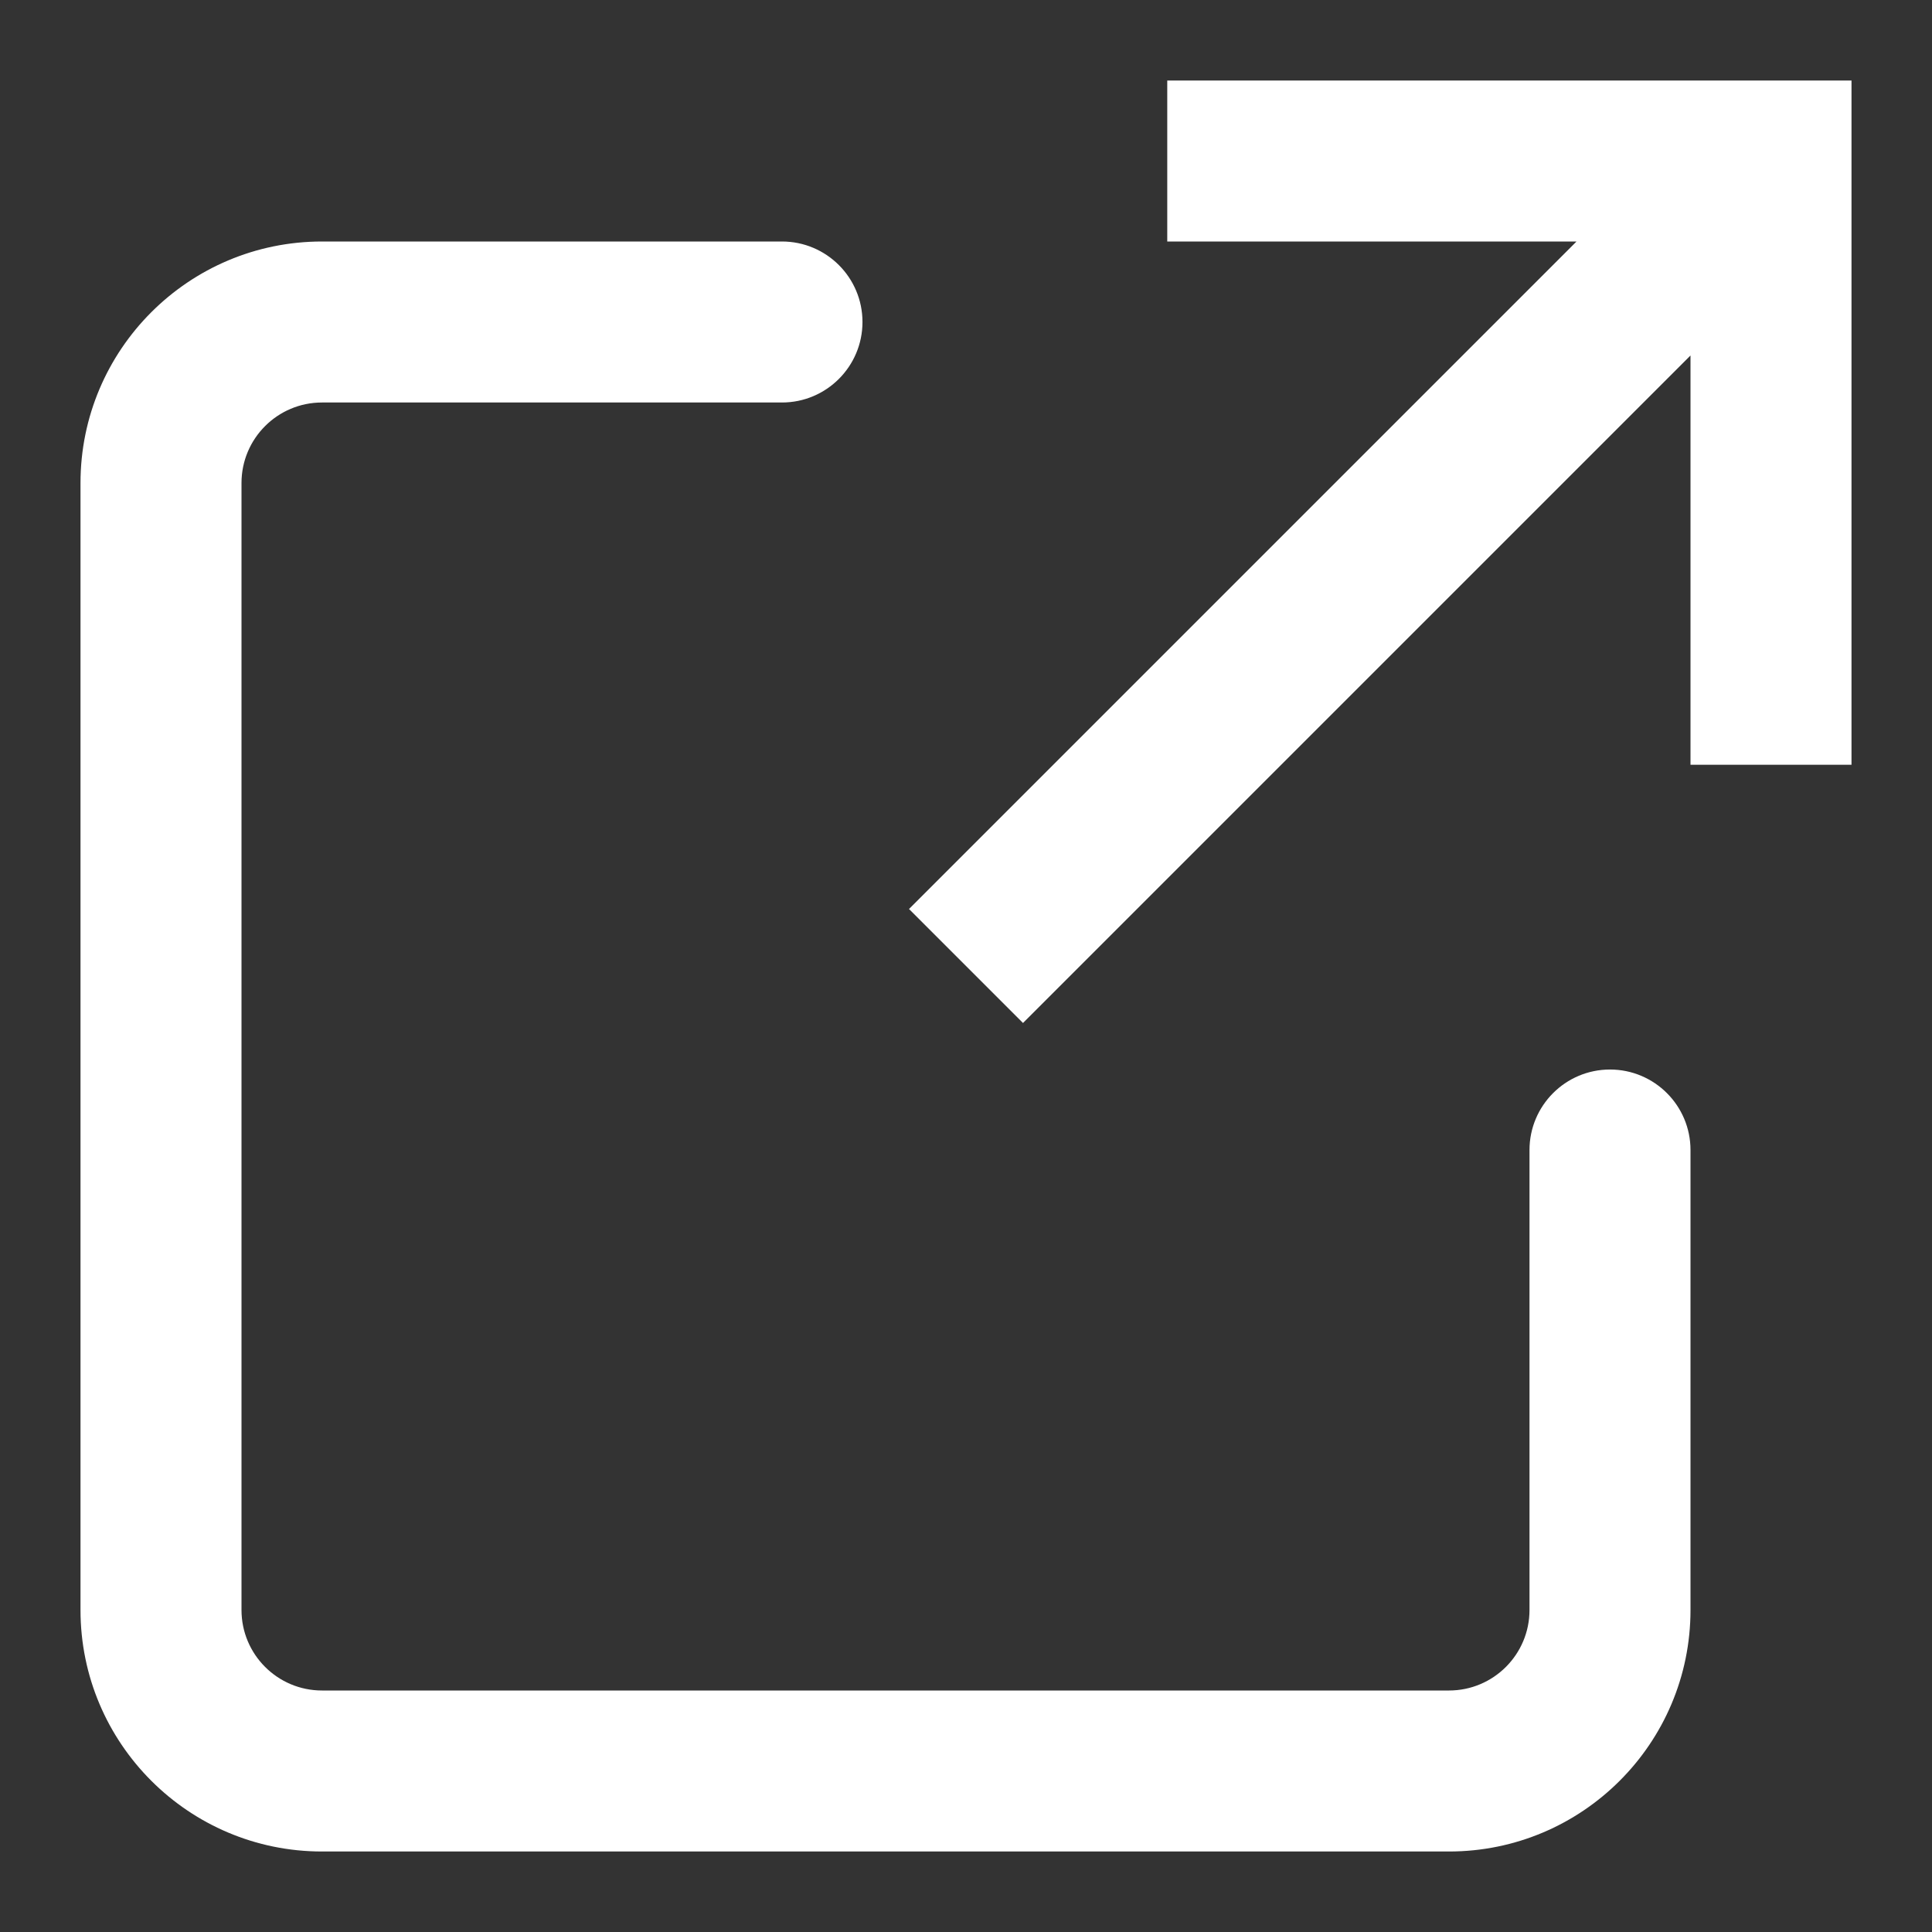 <svg width="12" height="12" viewBox="0 0 12 12" fill="none" xmlns="http://www.w3.org/2000/svg">
<rect x="0" y="0" width="12" height="12" fill="#333333" stroke="none"/>
<path d="M11 1H11.5V0.5H11V1ZM4.857 2.5C5.133 2.5 5.357 2.276 5.357 2C5.357 1.724 5.133 1.5 4.857 1.5V2.5ZM10.5 7.143C10.5 6.867 10.276 6.643 10 6.643C9.724 6.643 9.5 6.867 9.5 7.143H10.5ZM7.25 1.5H11V0.5H7.25V1.5ZM10.5 1V4.75H11.5V1H10.5ZM10.646 0.646L5.646 5.646L6.354 6.354L11.354 1.354L10.646 0.646ZM0.5 3V10H1.5V3H0.5ZM2 11.5H9V10.5H2V11.5ZM4.857 1.5H2V2.5H4.857V1.5ZM10.5 10V7.143H9.5V10H10.5ZM9 11.5C9.828 11.5 10.5 10.828 10.5 10H9.5C9.5 10.276 9.276 10.5 9 10.5V11.5ZM0.5 10C0.5 10.828 1.172 11.5 2 11.5V10.5C1.724 10.5 1.5 10.276 1.5 10H0.5ZM1.5 3C1.5 2.724 1.724 2.5 2 2.5V1.5C1.172 1.5 0.5 2.172 0.5 3H1.5Z" fill="#FFF"/>
</svg>
